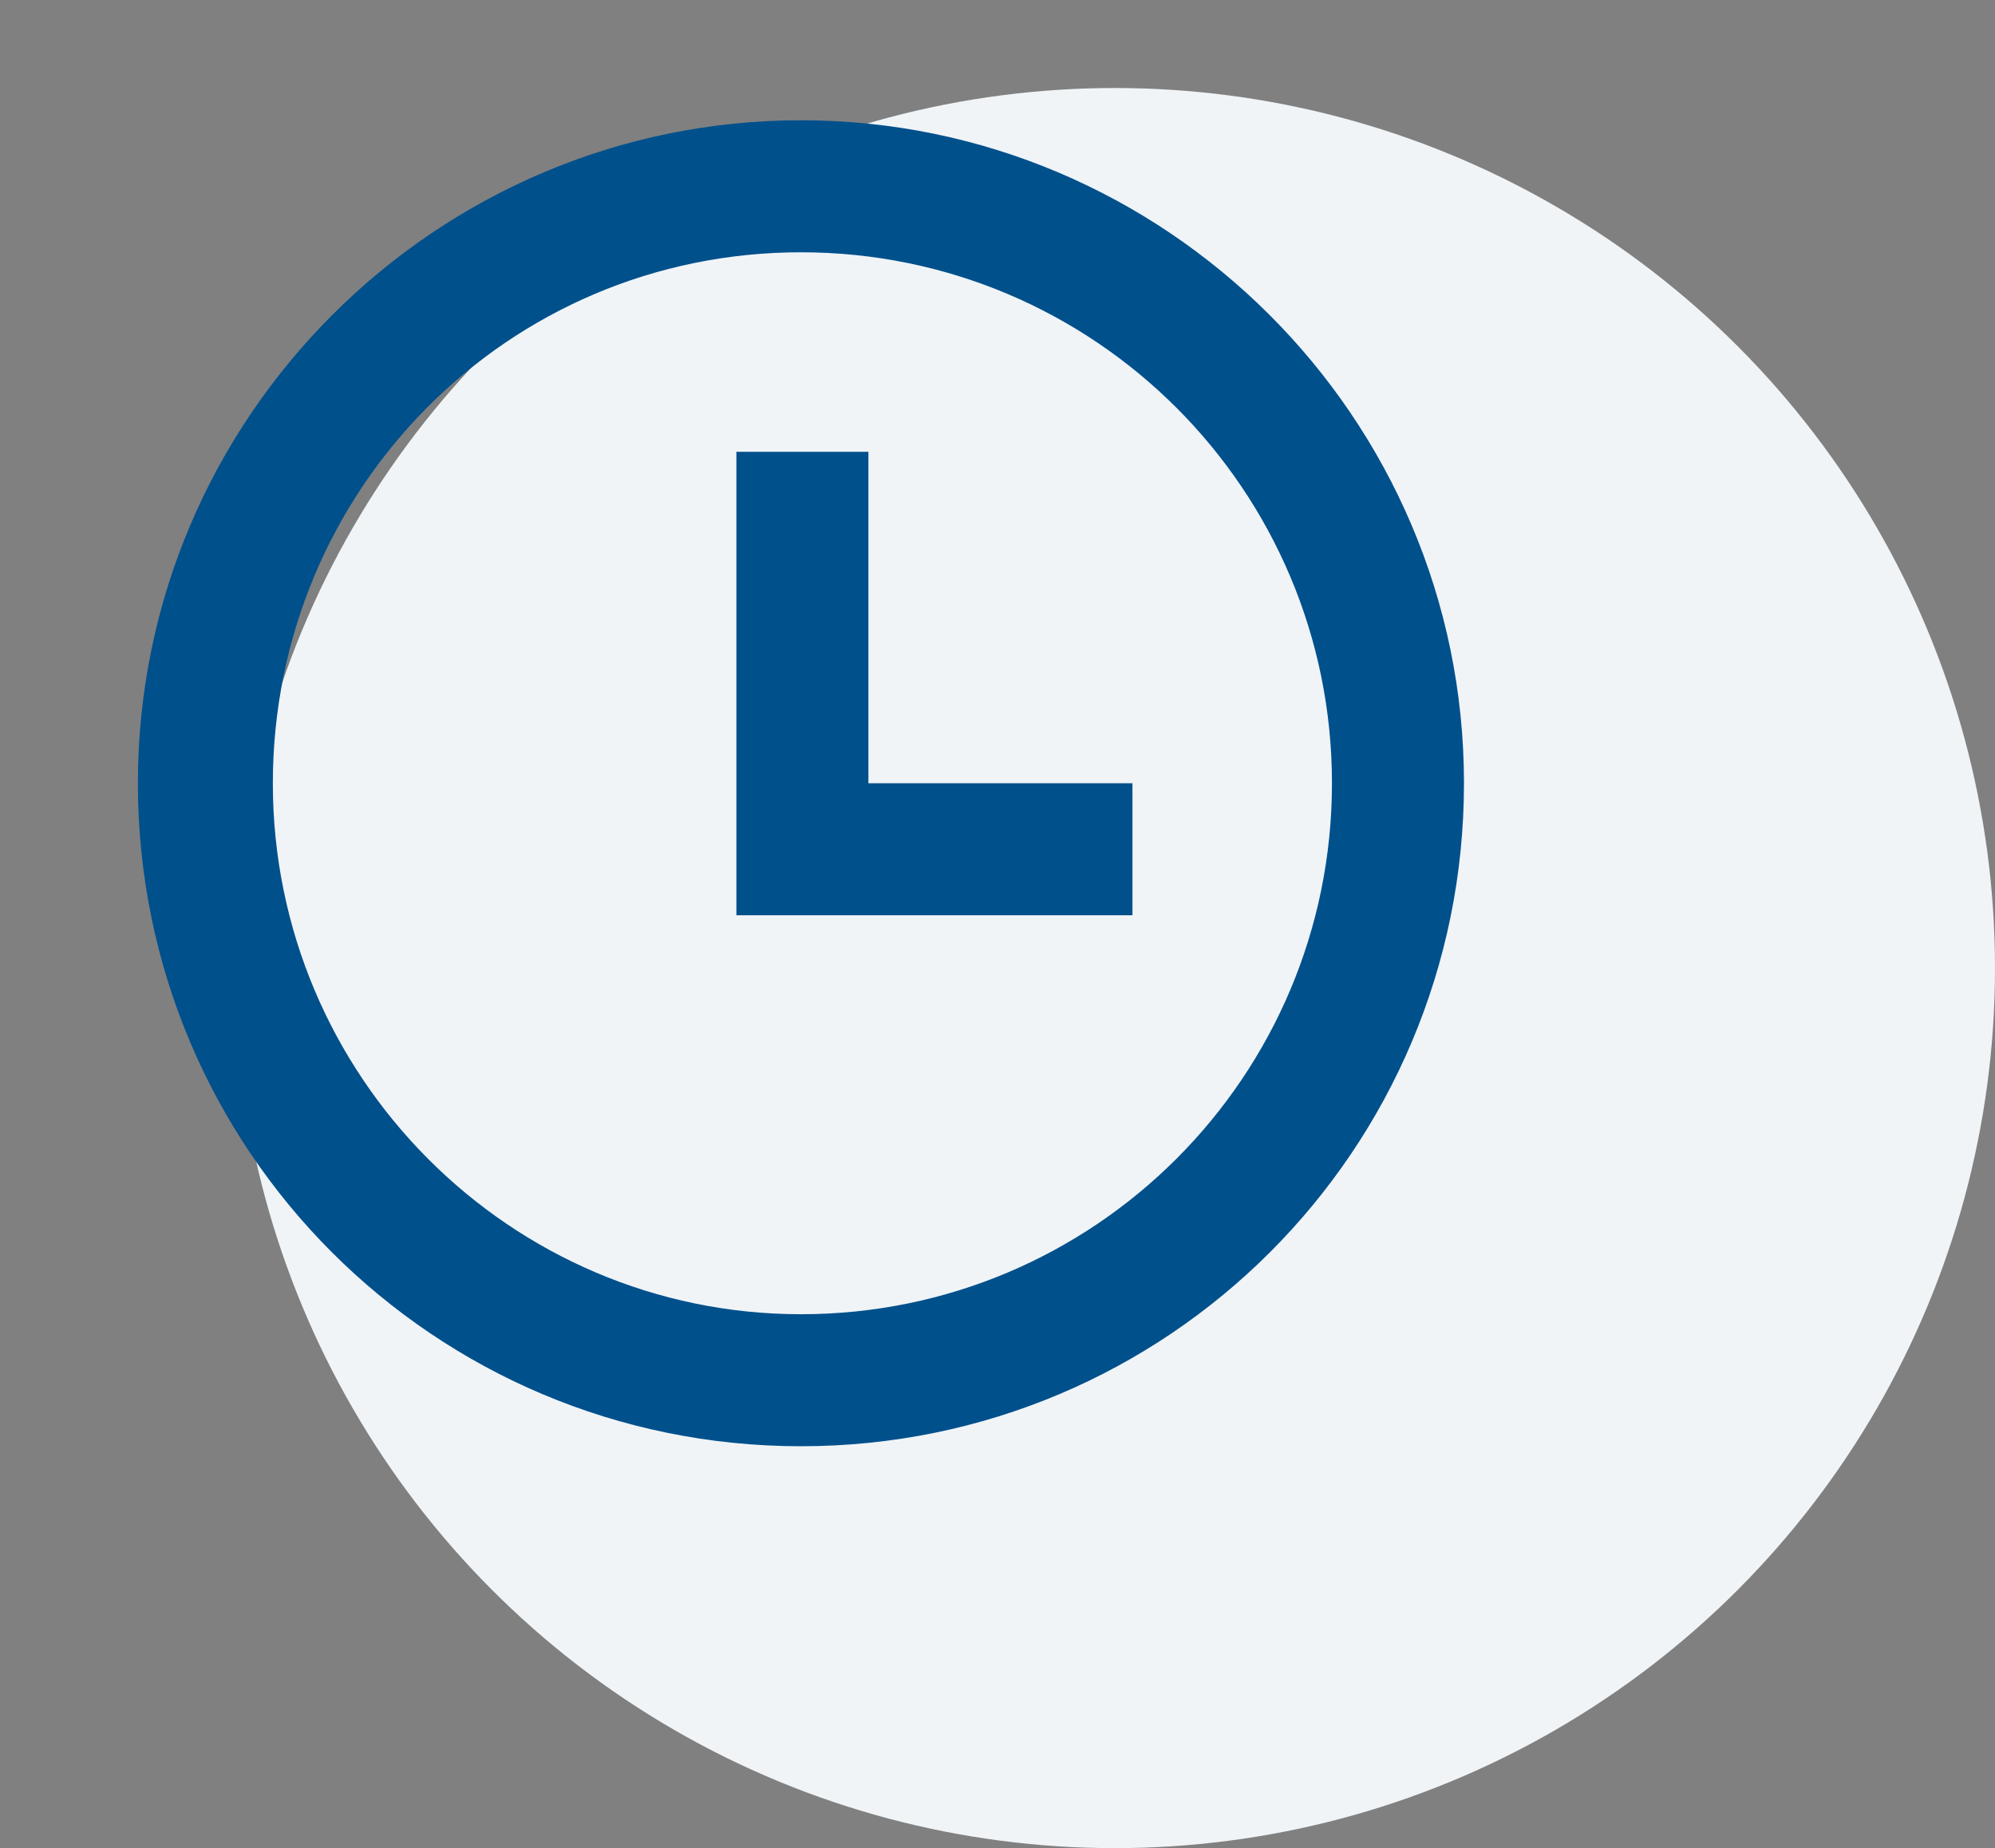 <?xml version="1.0" encoding="utf-8"?>
<svg version="1.1" id="Ebene_1" xmlns="http://www.w3.org/2000/svg" xmlns:xlink="http://www.w3.org/1999/xlink" x="0px" y="0px"
	 viewBox="0 0 68 63" style="enable-background:new 0 0 68 63;" xml:space="preserve">
<rect x="0" y="0" width="68" height="63" fill="#808080" stroke="none"/>
<g id="Startseite">
	<g id="Desktop-HD" transform="translate(-1232, -789)">
		<g id="Group-3" transform="translate(1232, 789)">
			<circle id="Oval" fill="#F0F4F7" cx="38" cy="33" r="30"/>
		</g>
	</g>
</g>
<g>
	<path fill="#00508C" d="M91.6-8.1h42v42h-42V-8.1z"/>
	<path fill="#00508C" d="M27.3,49.3c-12.5,0-22.6-10.1-22.6-22.6S14.9,4.1,27.3,4.1s22.6,10.1,22.6,22.6S39.8,49.3,27.3,49.3z
		 M27.3,44.8c10,0,18.1-8.1,18.1-18.1S37.3,8.6,27.3,8.6S9.3,16.7,9.3,26.7S17.4,44.8,27.3,44.8z M29.6,26.7h9v4.5H25.1V15.4h4.5
		V26.7z"/>
</g>
</svg>